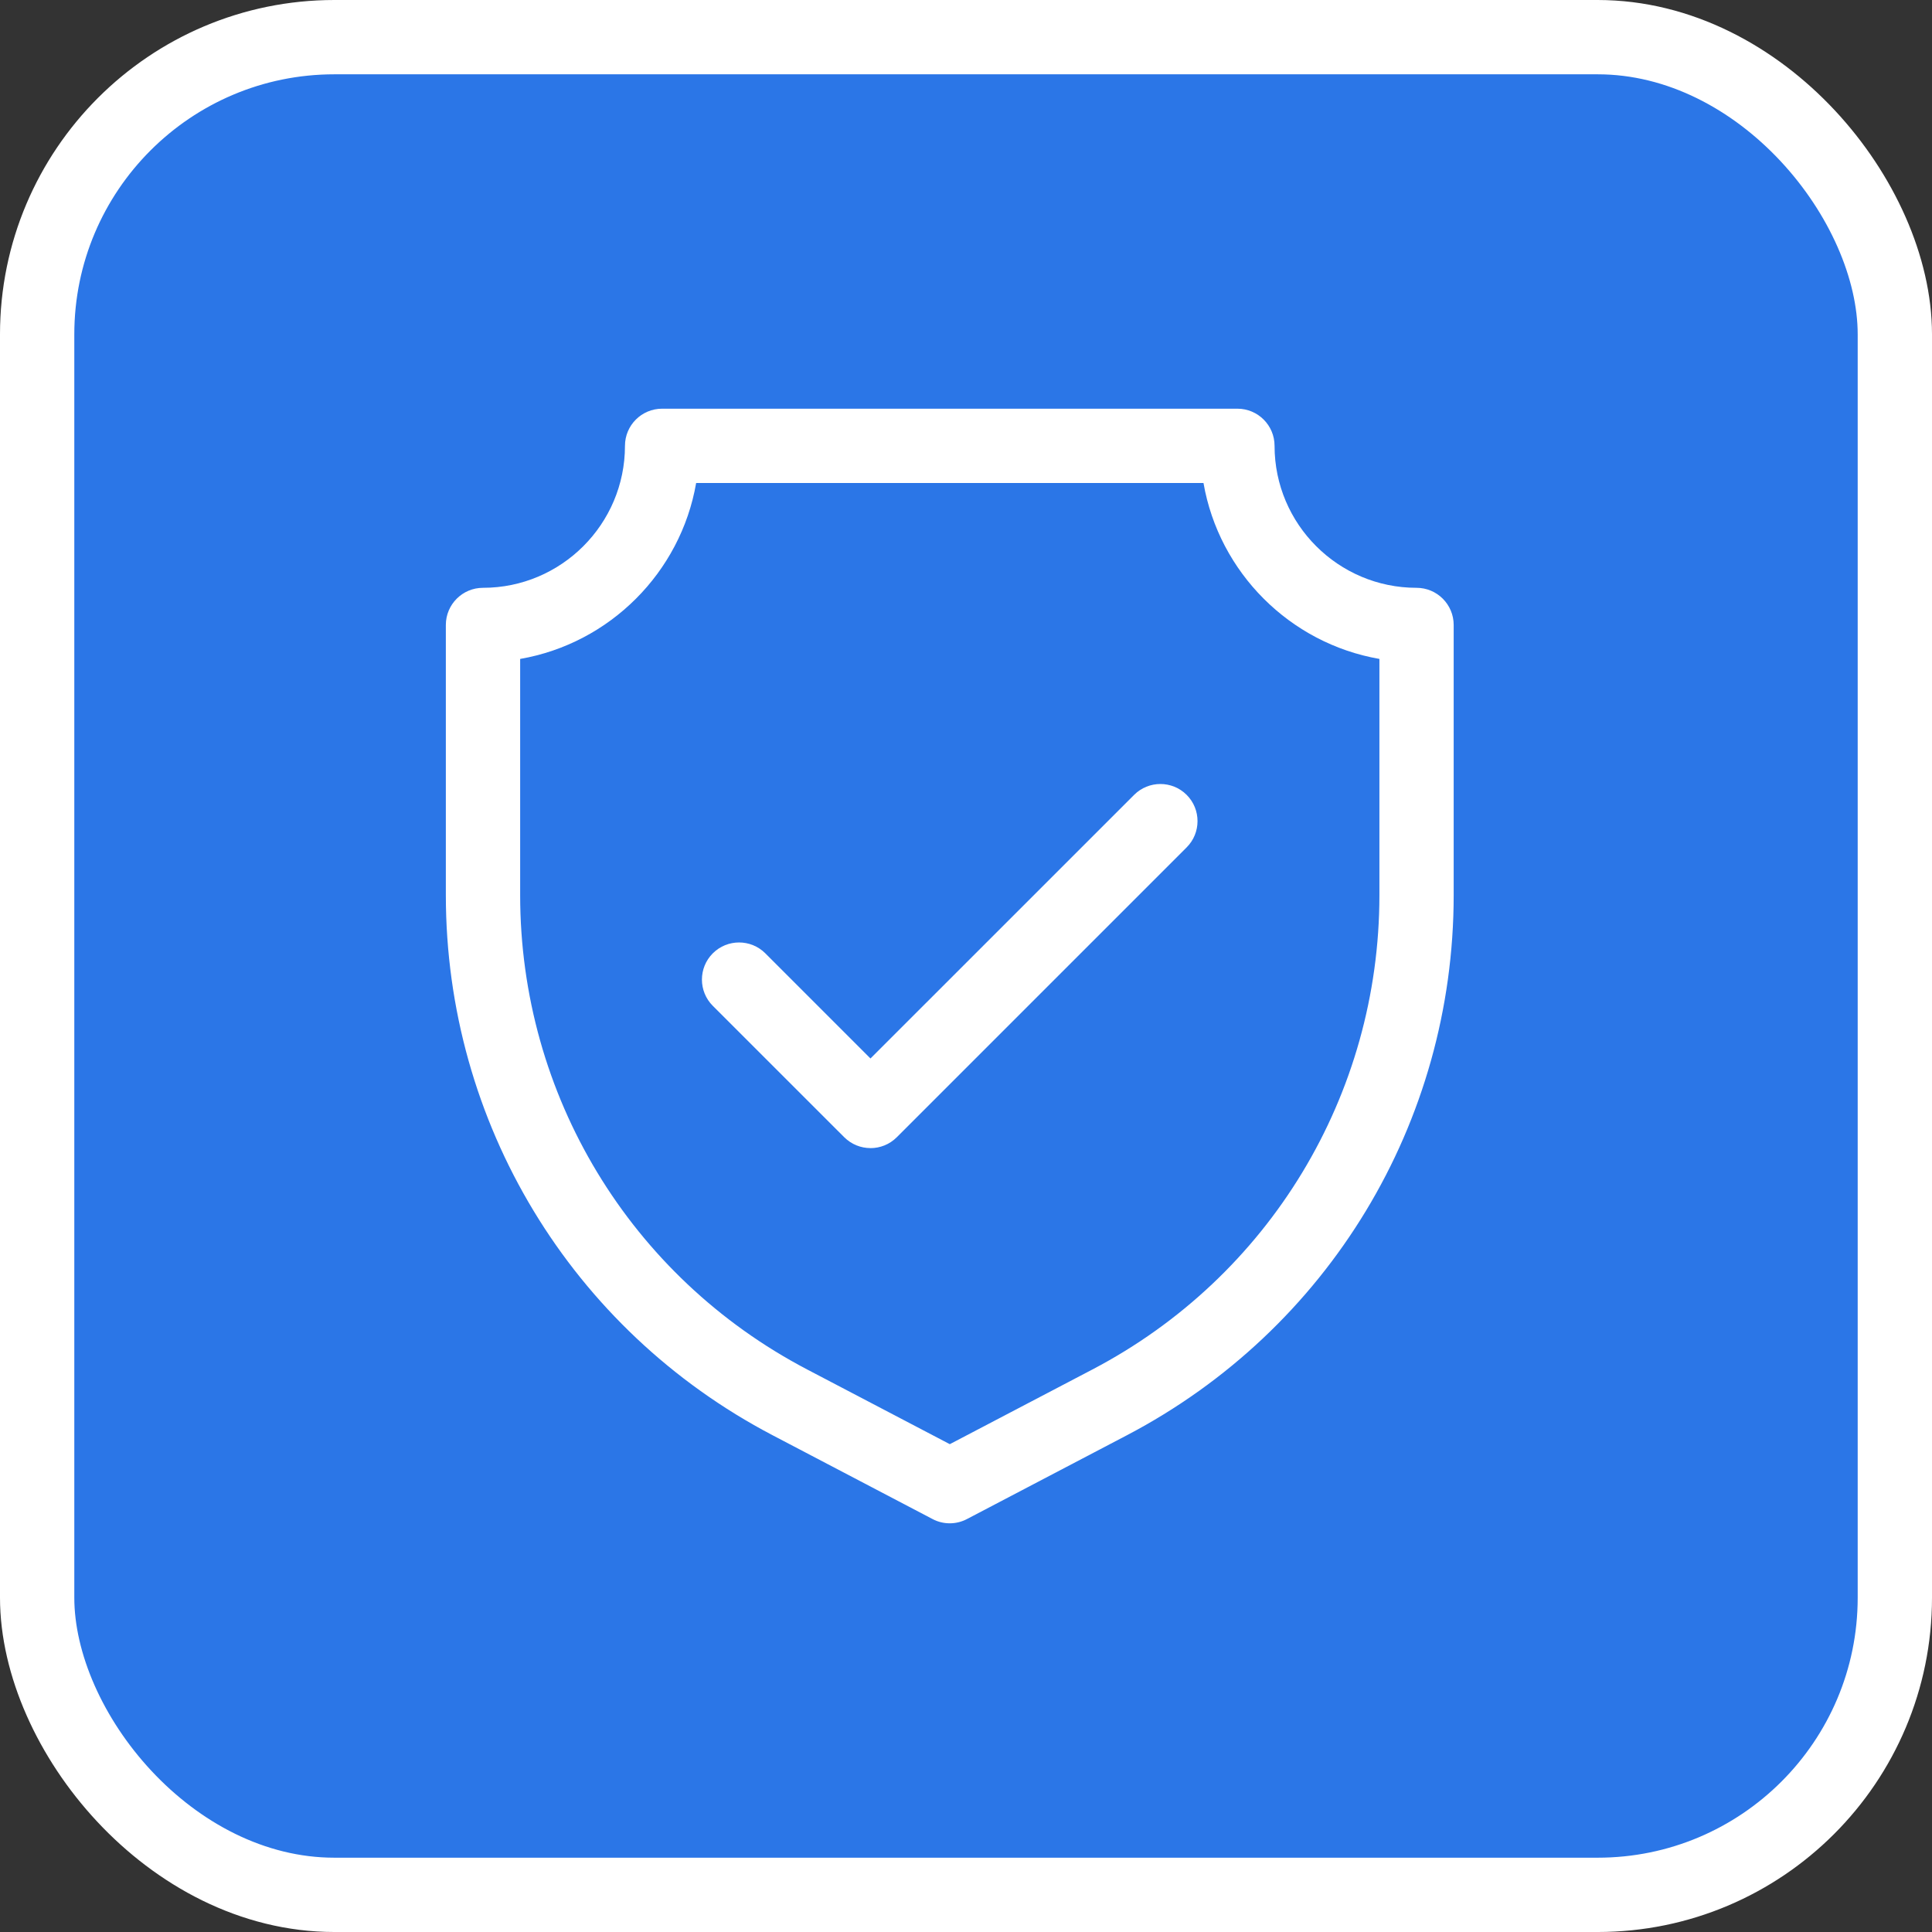 <svg width="52" height="52" viewBox="0 0 52 52" fill="none" xmlns="http://www.w3.org/2000/svg">
<rect x="0" y="0" width="52" height="52" fill="#333333" stroke="none"/>
<rect x="1" y="1" width="50" height="50" rx="8" fill="#2B76E7" stroke="white" stroke-width="2"/>
<path d="M23.43 30.901C23.174 30.901 22.919 30.804 22.723 30.609L19.185 27.072C18.795 26.682 18.795 26.049 19.185 25.659C19.575 25.269 20.209 25.269 20.599 25.659L23.429 28.489L30.525 21.394C30.915 21.004 31.549 21.004 31.939 21.394C32.329 21.784 32.329 22.417 31.939 22.807L24.136 30.61C23.941 30.805 23.685 30.902 23.429 30.902L23.43 30.901Z" fill="white"/>
<path d="M25.562 41C25.402 41 25.244 40.962 25.099 40.885L20.795 38.63C15.37 35.788 12 30.216 12 24.092V16.821C12 16.269 12.447 15.821 13 15.821C15.107 15.821 16.821 14.106 16.821 12C16.821 11.447 17.269 11 17.821 11H33.305C33.857 11 34.305 11.447 34.305 12C34.305 14.107 36.019 15.821 38.126 15.821C38.678 15.821 39.126 16.269 39.126 16.821V24.092C39.126 30.218 35.756 35.787 30.331 38.63L26.027 40.885C25.883 40.961 25.723 41 25.564 41H25.562ZM14 17.735V24.093C14 29.471 16.96 34.363 21.724 36.859L25.564 38.87L29.404 36.859C34.167 34.363 37.127 29.471 37.127 24.093V17.735C34.717 17.316 32.811 15.41 32.392 13H18.737C18.319 15.41 16.412 17.316 14.002 17.735H14Z" fill="white"/>
</svg>
